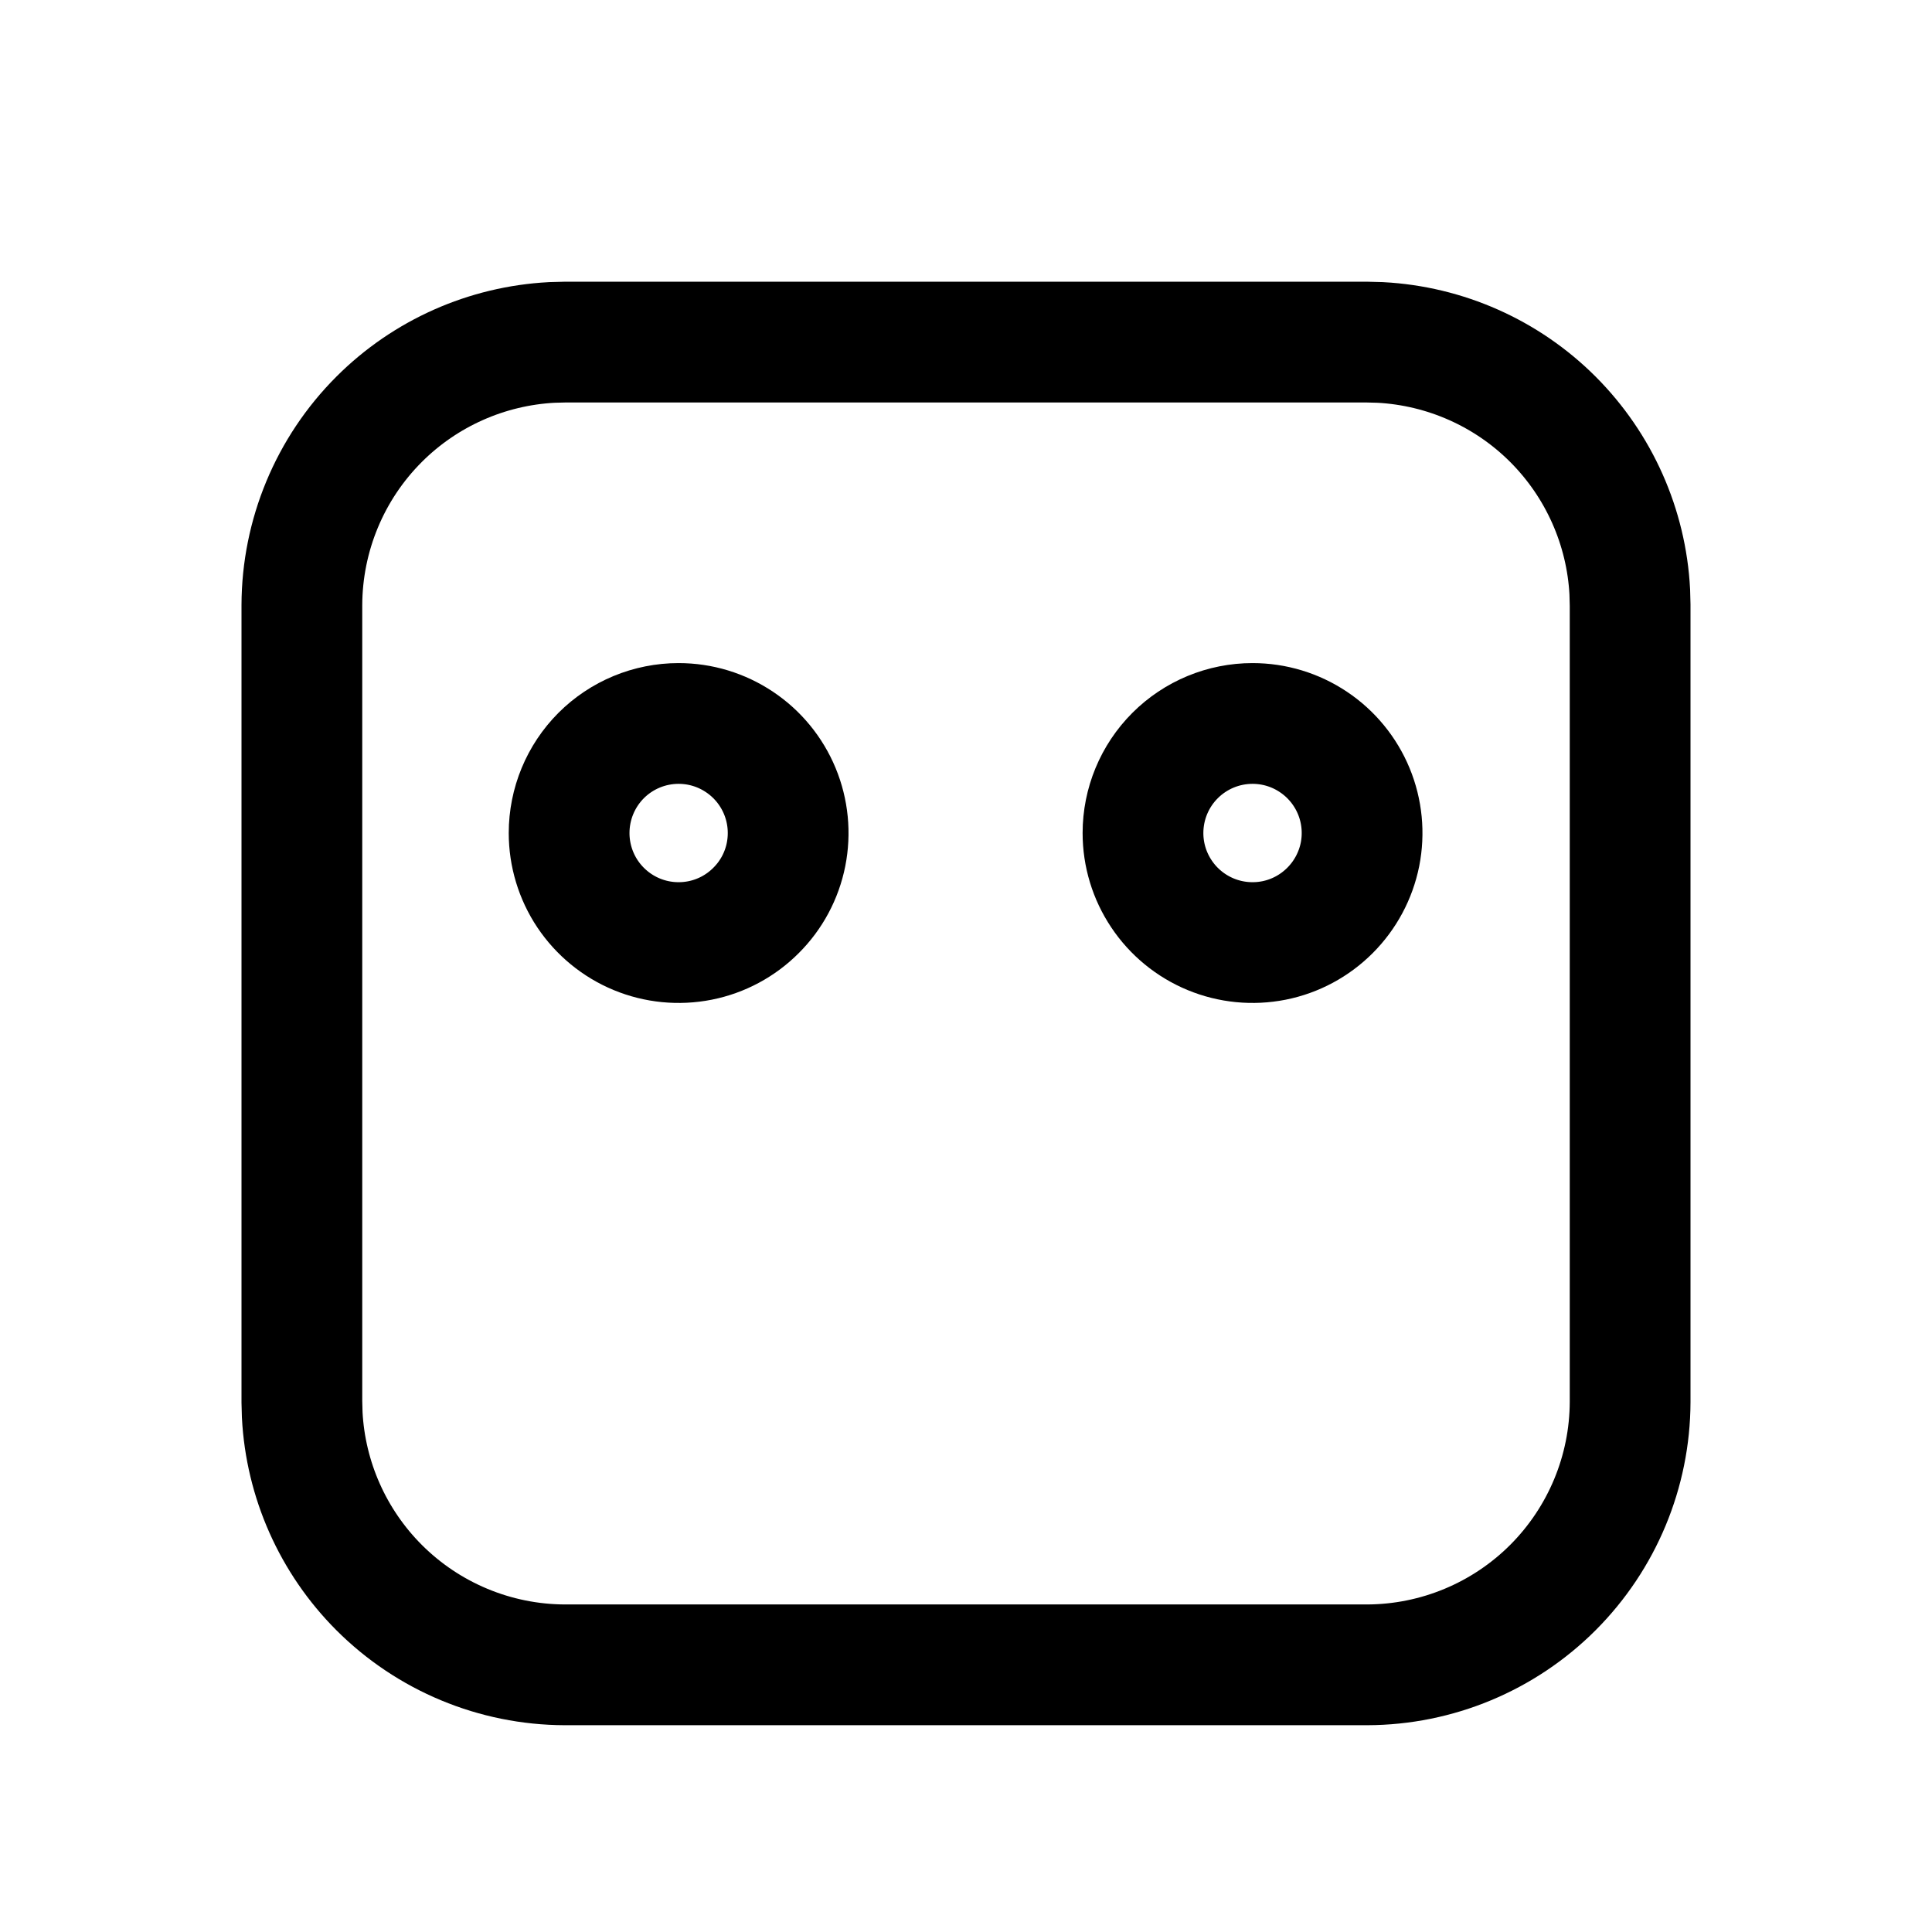 <svg width="28" height="28" viewBox="0 0 28 28" fill="none" xmlns="http://www.w3.org/2000/svg">
<path d="M19.814 4.958L20.004 4.963C20.945 5.013 21.837 5.408 22.506 6.077C23.175 6.747 23.571 7.639 23.62 8.579L23.625 8.769V20.319C23.622 21.328 23.219 22.294 22.506 23.008C21.792 23.722 20.824 24.125 19.814 24.128H8.186C7.176 24.125 6.208 23.722 5.494 23.008C4.825 22.338 4.429 21.446 4.38 20.505L4.375 20.317V8.769C4.378 7.759 4.78 6.791 5.494 6.077C6.163 5.408 7.055 5.013 7.996 4.963L8.186 4.958H19.814Z" stroke="black" stroke-width="1.75"/>
<path d="M9.835 10.485C10.149 10.485 10.456 10.578 10.717 10.753C10.978 10.927 11.182 11.176 11.302 11.466C11.422 11.756 11.453 12.075 11.392 12.383C11.331 12.691 11.18 12.973 10.957 13.195C10.736 13.417 10.453 13.569 10.145 13.63C9.837 13.691 9.518 13.66 9.228 13.54C8.938 13.42 8.69 13.216 8.515 12.955C8.341 12.694 8.248 12.387 8.248 12.073C8.248 11.652 8.415 11.248 8.712 10.95C9.01 10.652 9.414 10.485 9.835 10.485Z" stroke="black" stroke-width="1.75"/>
<path d="M18.153 10.485C18.467 10.485 18.774 10.578 19.035 10.753C19.296 10.927 19.5 11.176 19.62 11.466C19.74 11.756 19.771 12.075 19.71 12.383C19.648 12.691 19.497 12.973 19.275 13.195C19.053 13.417 18.771 13.569 18.463 13.63C18.155 13.691 17.836 13.66 17.546 13.54C17.256 13.42 17.007 13.216 16.833 12.955C16.658 12.694 16.565 12.387 16.565 12.073C16.565 11.652 16.732 11.248 17.03 10.95C17.328 10.652 17.732 10.485 18.153 10.485Z" stroke="black" stroke-width="1.75"/>
</svg>
